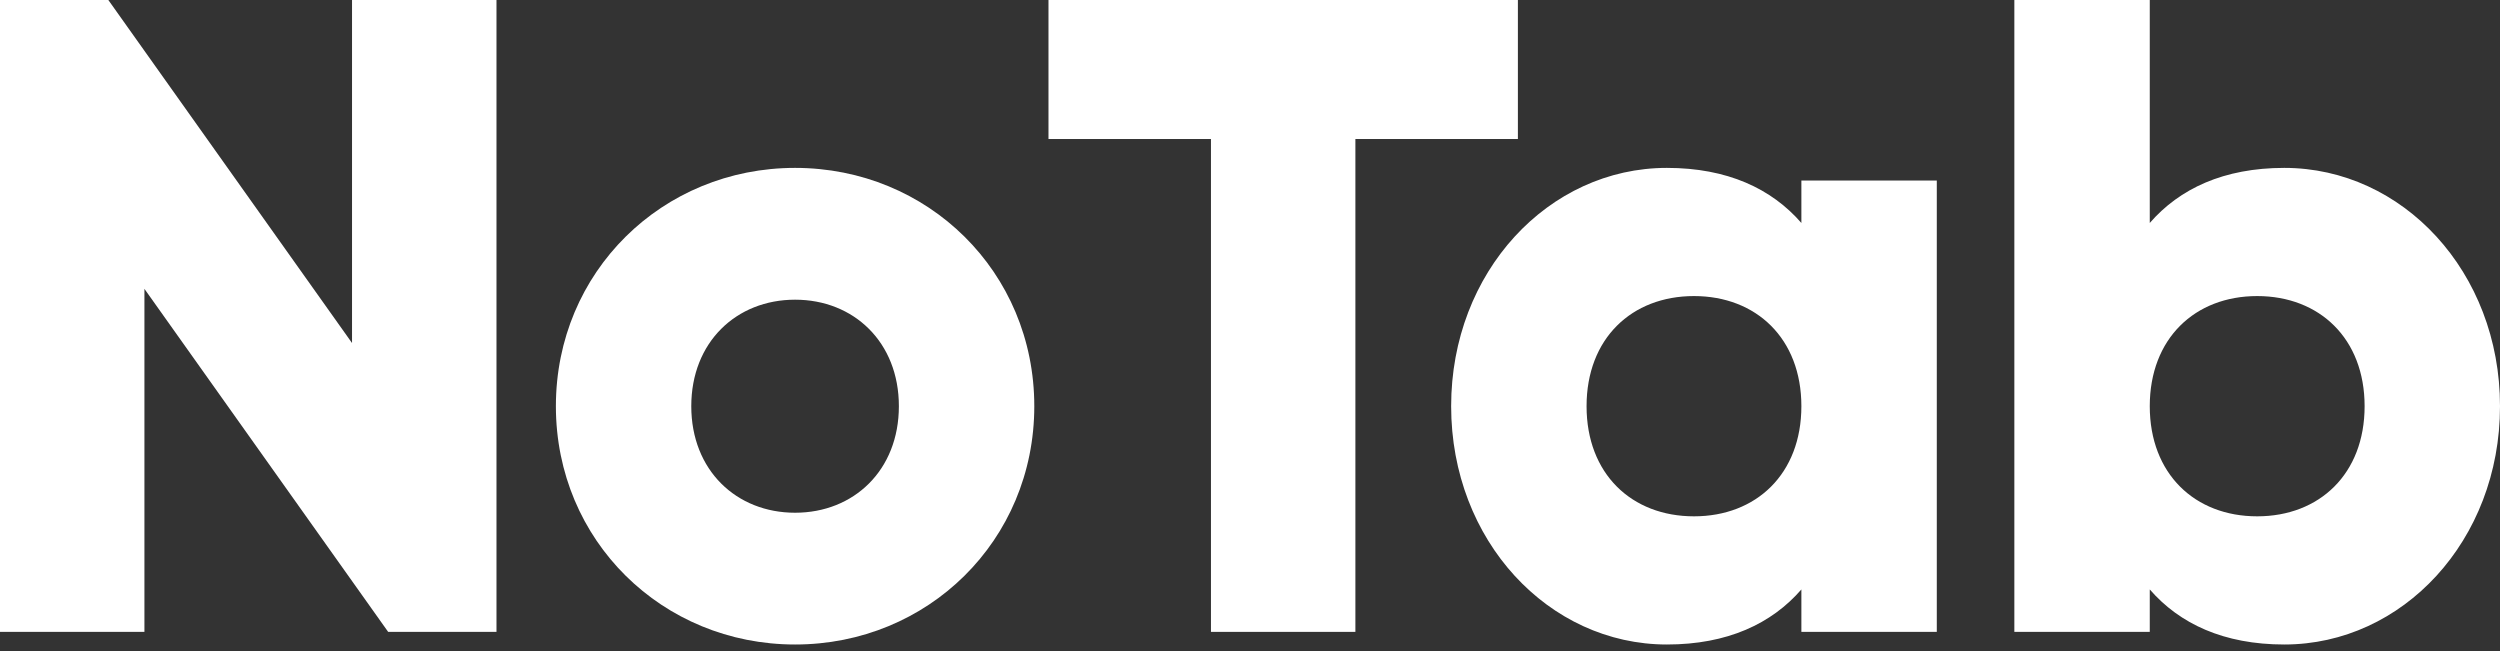 <svg width="96" height="25" viewBox="0 0 96 25" fill="none" xmlns="http://www.w3.org/2000/svg">
<rect x="0" y="0" width="96" height="25" fill="#333333" stroke="none"/>
<path d="M13.518 0V13.172L4.16 0H0V24.264H5.546V11.092L14.905 24.264H19.065V0H13.518Z" fill="white"/>
<path d="M30.531 24.749C35.627 24.749 39.717 20.763 39.717 15.598C39.717 10.434 35.627 6.447 30.531 6.447C25.436 6.447 21.346 10.434 21.346 15.598C21.346 20.763 25.436 24.749 30.531 24.749ZM30.531 19.689C28.278 19.689 26.545 18.059 26.545 15.598C26.545 13.137 28.278 11.508 30.531 11.508C32.784 11.508 34.517 13.137 34.517 15.598C34.517 18.059 32.784 19.689 30.531 19.689Z" fill="white"/>
<path d="M58.287 0H40.262V5.338H46.501V24.264H52.047V5.338H58.287V0Z" fill="white"/>
<path d="M69.173 6.933V8.562C68.03 7.245 66.331 6.447 64.009 6.447C59.468 6.447 55.724 10.434 55.724 15.598C55.724 20.763 59.468 24.749 64.009 24.749C66.331 24.749 68.03 23.952 69.173 22.635V24.264H74.373V6.933H69.173ZM65.049 19.827C62.657 19.827 60.924 18.198 60.924 15.598C60.924 12.999 62.657 11.369 65.049 11.369C67.44 11.369 69.173 12.999 69.173 15.598C69.173 18.198 67.44 19.827 65.049 19.827Z" fill="white"/>
<path d="M87.716 6.447C85.393 6.447 83.695 7.245 82.551 8.562V0H77.351V24.264H82.551V22.635C83.695 23.952 85.393 24.749 87.716 24.749C92.256 24.749 96 20.763 96 15.598C96 10.434 92.256 6.447 87.716 6.447ZM86.676 19.827C84.284 19.827 82.551 18.198 82.551 15.598C82.551 12.999 84.284 11.369 86.676 11.369C89.067 11.369 90.801 12.999 90.801 15.598C90.801 18.198 89.067 19.827 86.676 19.827Z" fill="white"/>
</svg>
